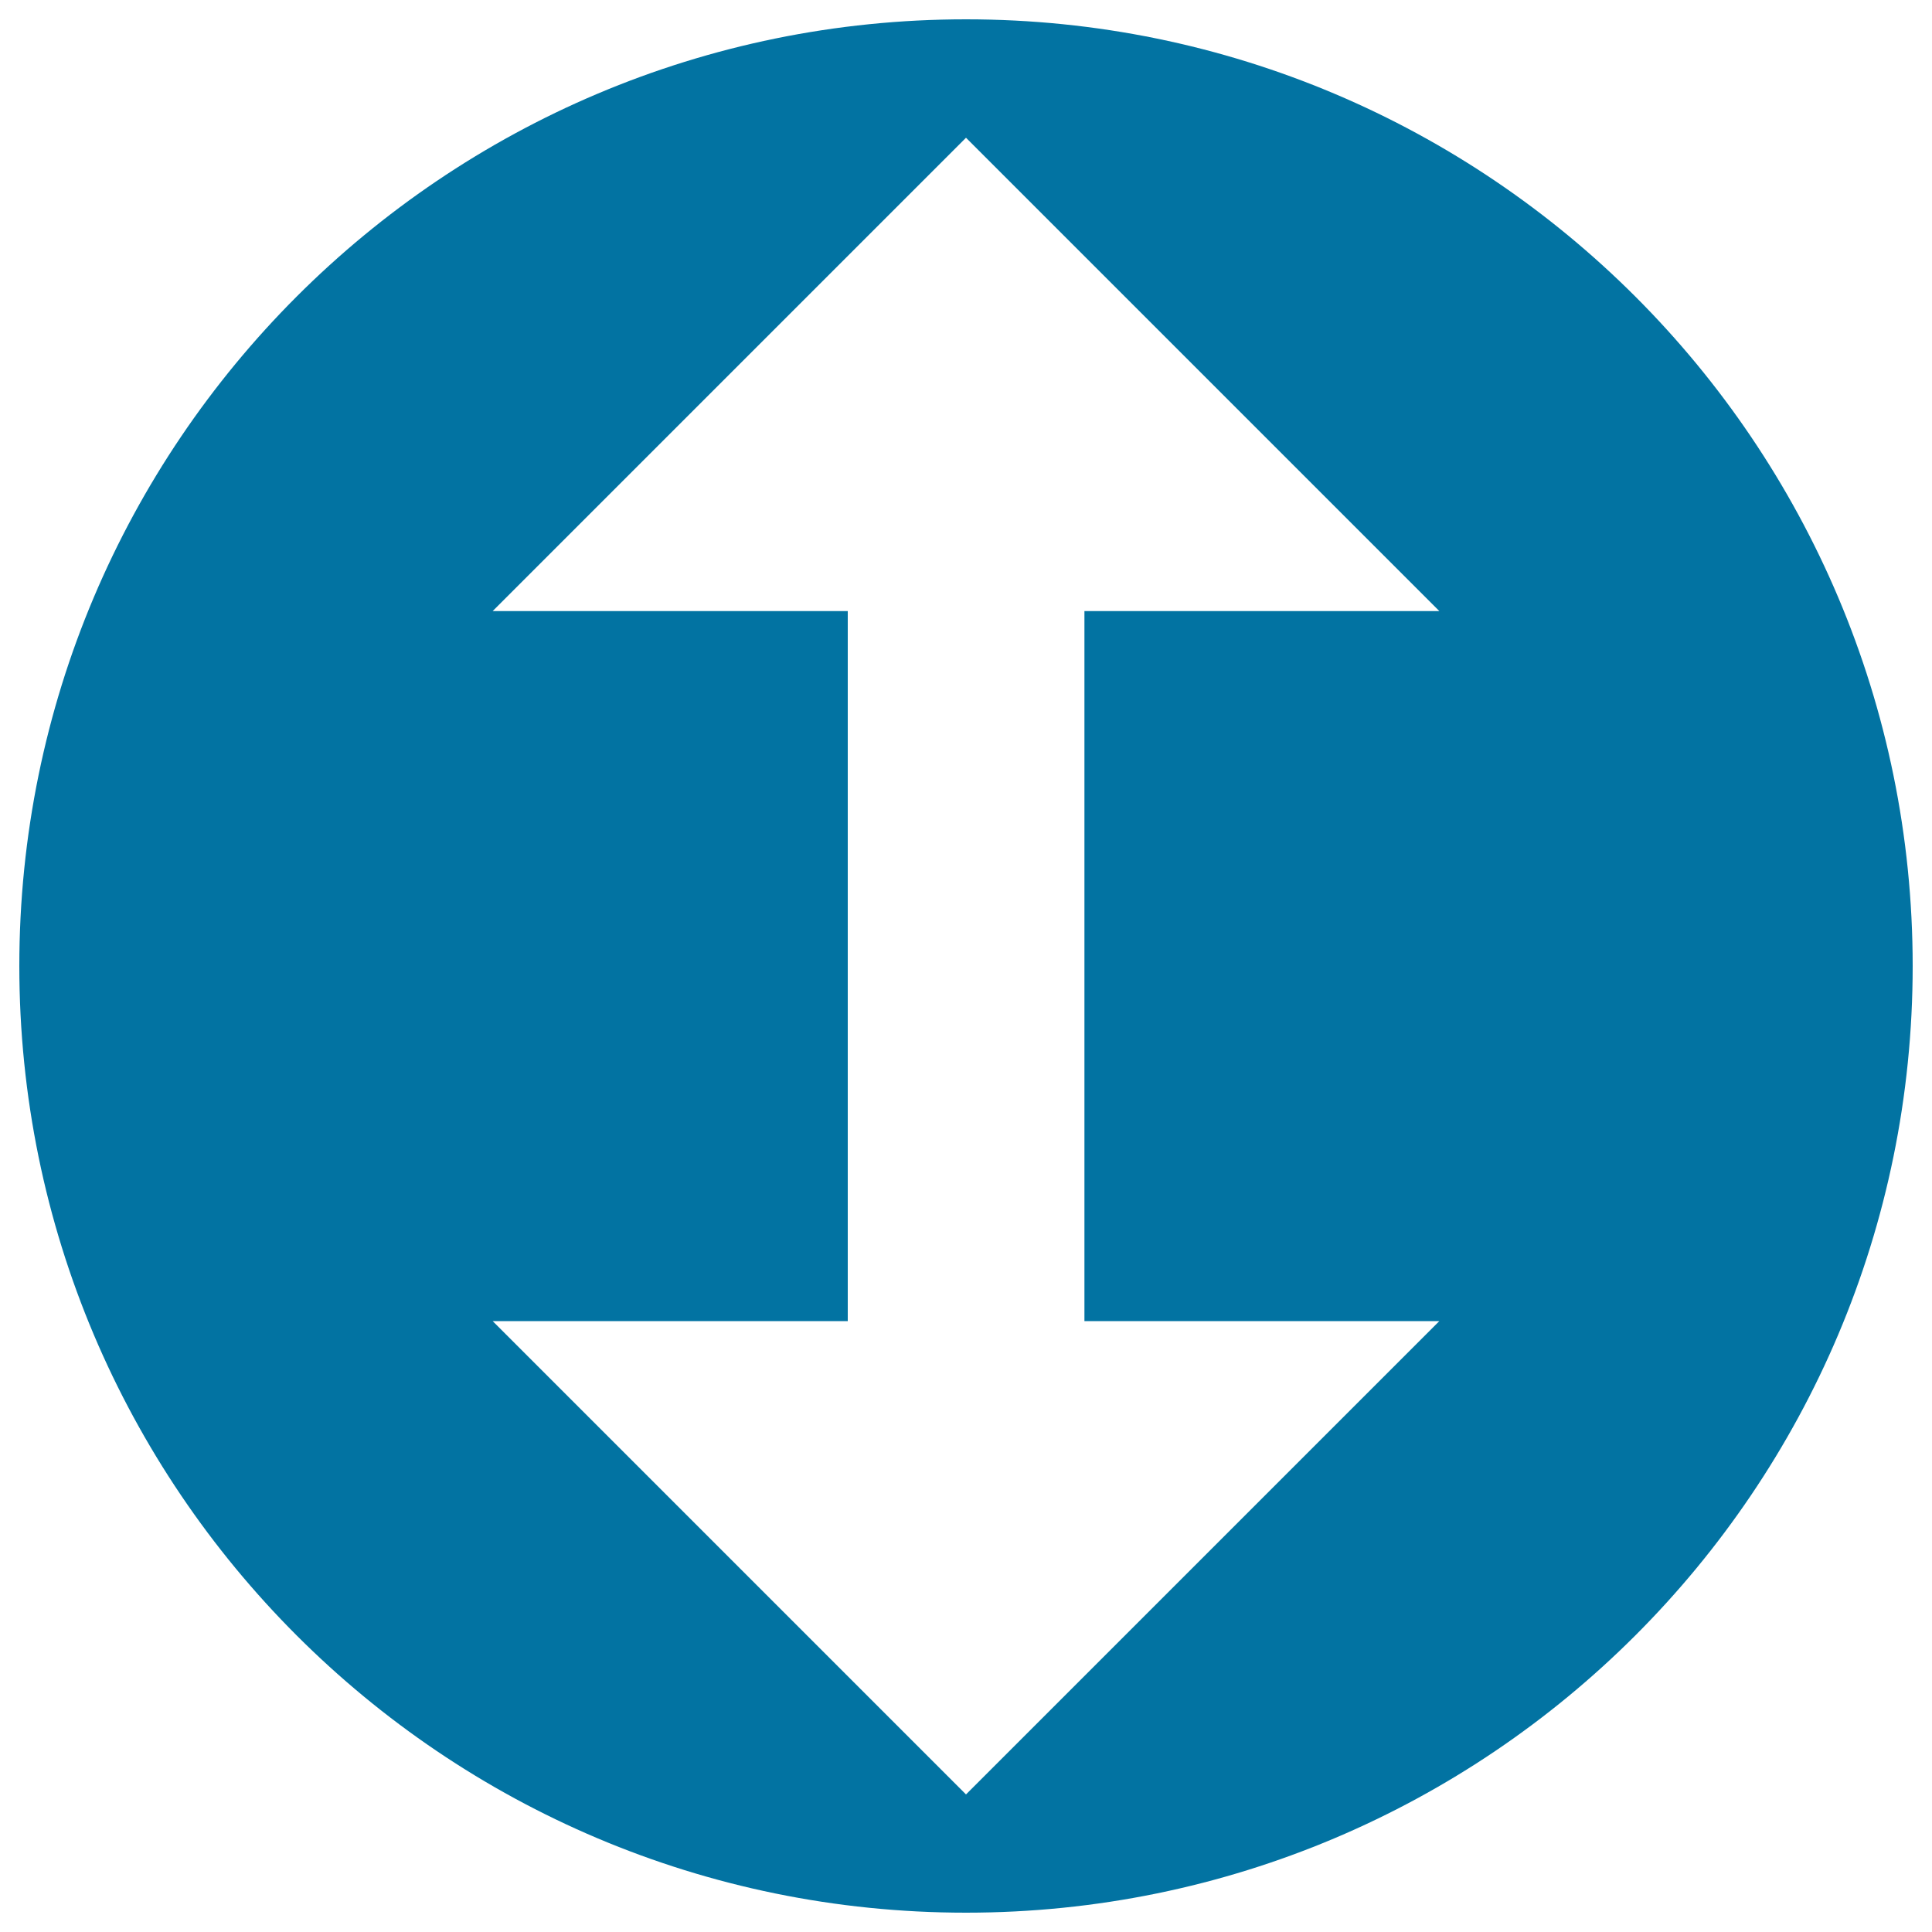<svg xmlns="http://www.w3.org/2000/svg" viewBox="0 0 1000 1000" style="fill:#0273a2">
<title>Resize Button SVG icon</title>
<g><path d="M500,10C229.4,10,10,229.4,10,500s219.4,490,490,490s490-219.4,490-490S770.6,10,500,10z M745,683.8l-245,245l-245-245h183.8V316.3H255l245-245l245,245H561.3v367.5H745z"/></g>
</svg>